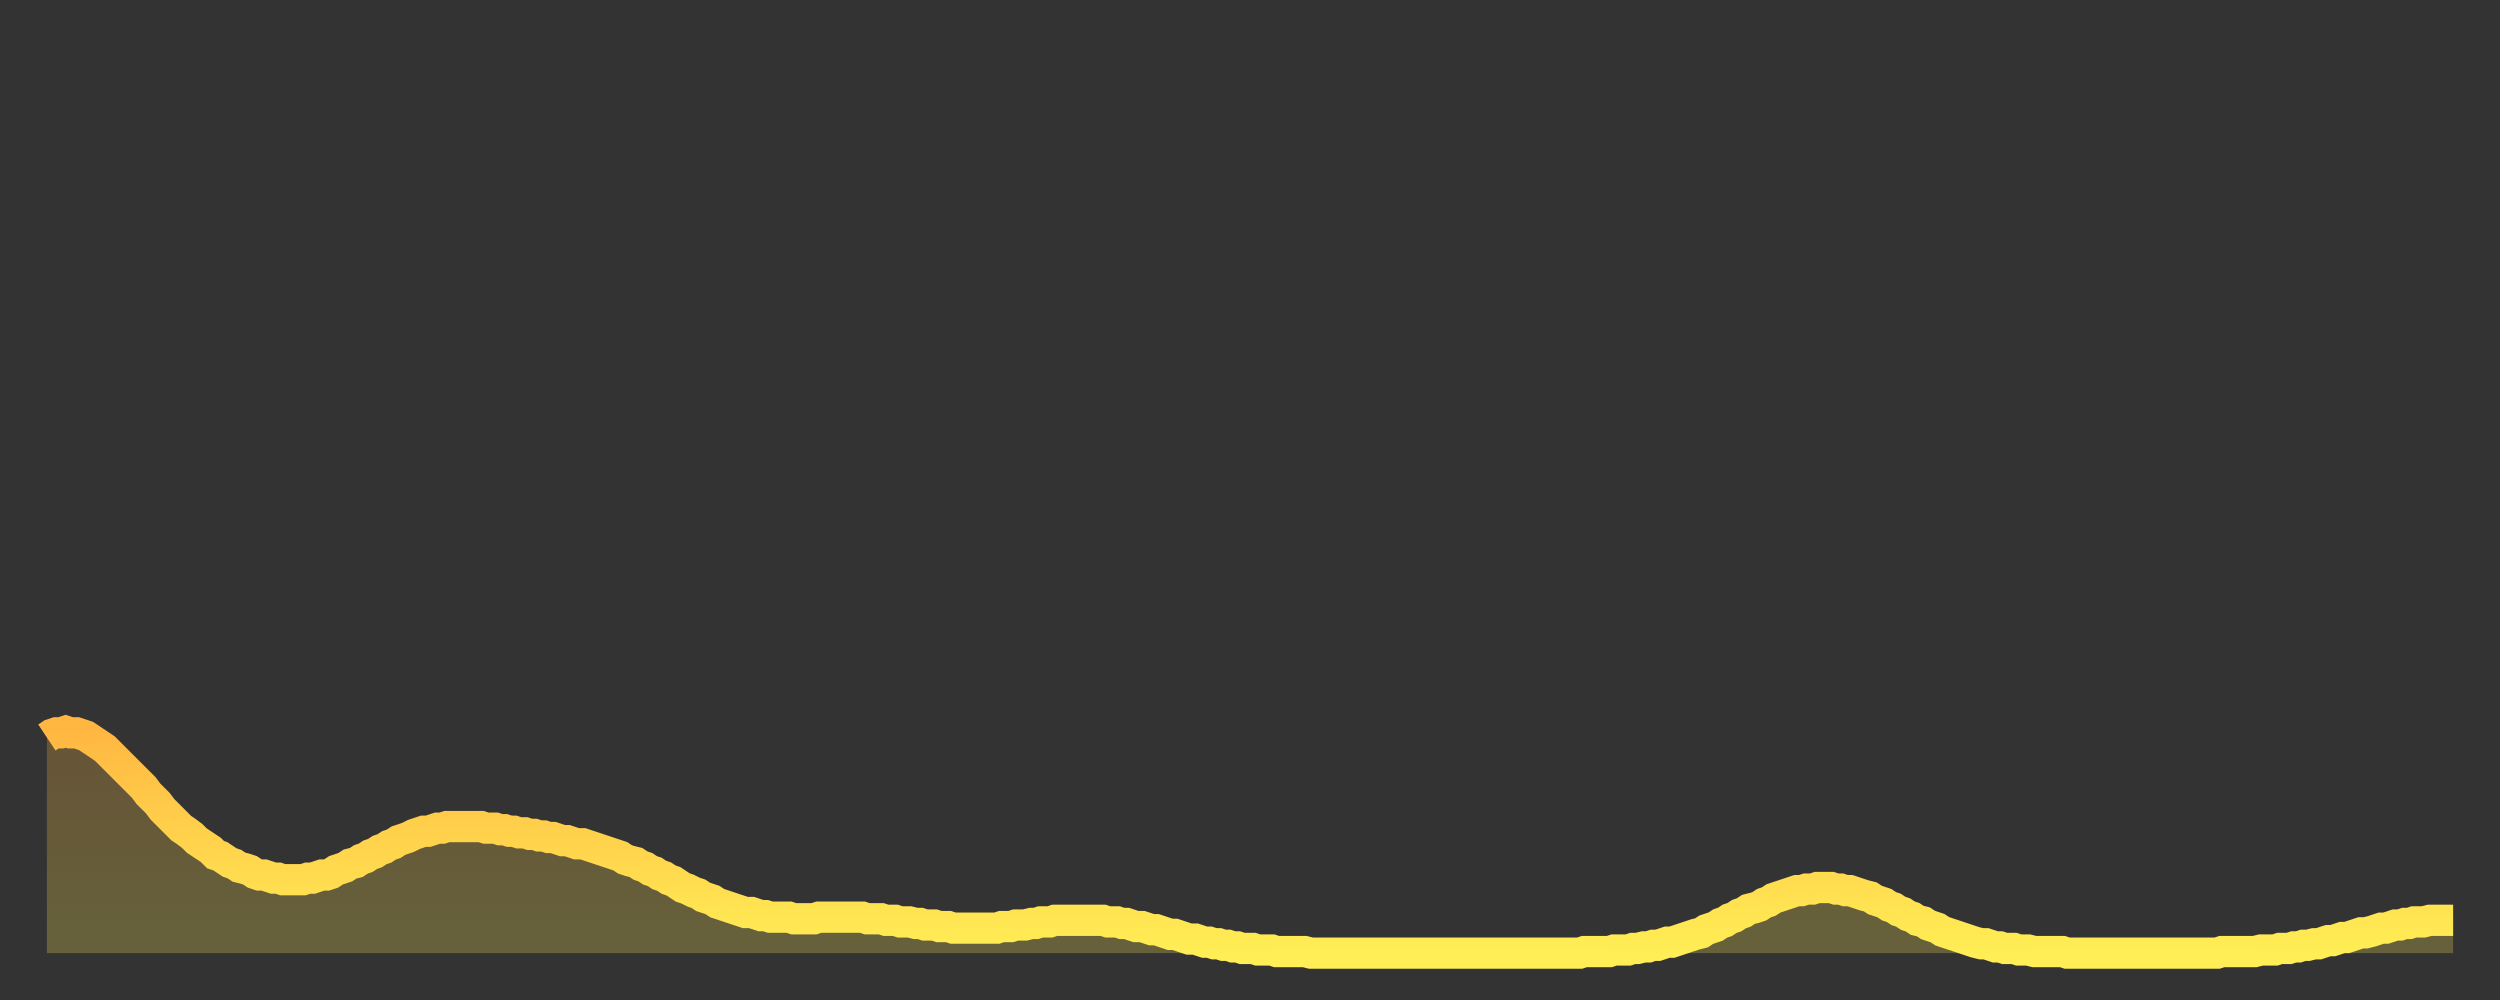<?xml version="1.0" encoding="utf-8" ?>
<svg baseProfile="full" height="64" version="1.1" width="160" xmlns="http://www.w3.org/2000/svg" xmlns:ev="http://www.w3.org/2001/xml-events" xmlns:xlink="http://www.w3.org/1999/xlink"><rect width="100%" height="100%" fill="#333333" stroke="none"/><defs><linearGradient id="id2877204" x1="0" x2="0" y1="0" y2="1"><stop offset="0%" stop-color="#ffb742" /><stop offset="50%" stop-color="#ffd34c" /><stop offset="100%" stop-color="#ffee55" /></linearGradient></defs><g transform="translate(3,3)"><g><path d="M 0.0 44.2 0.3 44.0 0.6 43.9 0.9 43.9 1.2 43.8 1.5 43.9 1.9 43.9 2.2 44.0 2.5 44.1 2.8 44.3 3.1 44.5 3.4 44.7 3.7 44.9 4.0 45.2 4.3 45.5 4.6 45.8 4.9 46.1 5.2 46.4 5.6 46.8 5.9 47.1 6.2 47.4 6.5 47.8 6.8 48.1 7.1 48.4 7.4 48.8 7.7 49.1 8.0 49.4 8.3 49.7 8.6 50.0 8.9 50.2 9.3 50.5 9.6 50.8 9.9 51.0 10.2 51.2 10.5 51.4 10.8 51.7 11.1 51.8 11.4 52.0 11.7 52.2 12.0 52.3 12.3 52.5 12.7 52.6 13.0 52.7 13.3 52.9 13.6 53.0 13.9 53.0 14.2 53.1 14.5 53.2 14.8 53.2 15.1 53.3 15.4 53.3 15.7 53.3 16.0 53.3 16.4 53.3 16.7 53.2 17.0 53.2 17.3 53.1 17.6 53.0 17.9 53.0 18.2 52.9 18.5 52.7 18.8 52.6 19.1 52.5 19.4 52.3 19.8 52.2 20.1 52.0 20.4 51.9 20.7 51.7 21.0 51.6 21.3 51.4 21.6 51.3 21.9 51.1 22.2 51.0 22.5 50.8 22.8 50.7 23.1 50.6 23.5 50.4 23.8 50.3 24.1 50.2 24.4 50.2 24.7 50.1 25.0 50.0 25.3 50.0 25.6 49.9 25.9 49.9 26.2 49.9 26.5 49.9 26.8 49.9 27.2 49.9 27.5 49.9 27.8 49.9 28.1 50.0 28.4 50.0 28.7 50.0 29.0 50.1 29.3 50.1 29.6 50.2 29.9 50.2 30.2 50.3 30.6 50.3 30.9 50.4 31.2 50.4 31.5 50.5 31.8 50.5 32.1 50.6 32.4 50.6 32.7 50.7 33.0 50.8 33.3 50.8 33.6 50.9 33.9 51.0 34.3 51.0 34.6 51.1 34.9 51.2 35.2 51.3 35.5 51.4 35.8 51.5 36.1 51.6 36.4 51.7 36.7 51.8 37.0 52.0 37.3 52.1 37.7 52.2 38.0 52.4 38.3 52.5 38.6 52.7 38.9 52.8 39.2 53.0 39.5 53.1 39.8 53.3 40.1 53.4 40.4 53.6 40.7 53.8 41.0 53.9 41.4 54.1 41.7 54.2 42.0 54.4 42.3 54.5 42.6 54.6 42.9 54.8 43.2 54.9 43.5 55.0 43.8 55.1 44.1 55.2 44.4 55.3 44.7 55.4 45.1 55.4 45.4 55.5 45.7 55.6 46.0 55.6 46.3 55.7 46.6 55.7 46.9 55.7 47.2 55.7 47.5 55.7 47.8 55.8 48.1 55.8 48.5 55.8 48.8 55.8 49.1 55.8 49.4 55.7 49.7 55.7 50.0 55.7 50.3 55.7 50.6 55.7 50.9 55.7 51.2 55.7 51.5 55.7 51.8 55.7 52.2 55.7 52.5 55.8 52.8 55.8 53.1 55.8 53.4 55.8 53.7 55.9 54.0 55.9 54.3 55.9 54.6 56.0 54.9 56.0 55.2 56.0 55.6 56.1 55.9 56.1 56.2 56.2 56.5 56.2 56.8 56.2 57.1 56.3 57.4 56.3 57.7 56.3 58.0 56.4 58.3 56.4 58.6 56.4 58.9 56.4 59.3 56.4 59.6 56.4 59.9 56.4 60.2 56.4 60.5 56.4 60.8 56.4 61.1 56.3 61.4 56.3 61.7 56.3 62.0 56.2 62.3 56.2 62.6 56.2 63.0 56.1 63.3 56.1 63.6 56.0 63.9 56.0 64.2 56.0 64.5 55.9 64.8 55.9 65.1 55.9 65.4 55.9 65.7 55.9 66.0 55.9 66.4 55.9 66.7 55.9 67.0 55.9 67.3 55.9 67.6 55.9 67.9 56.0 68.2 56.0 68.5 56.0 68.8 56.1 69.1 56.1 69.4 56.2 69.7 56.3 70.1 56.3 70.4 56.4 70.7 56.5 71.0 56.5 71.3 56.6 71.6 56.7 71.9 56.8 72.2 56.8 72.5 56.9 72.8 57.0 73.1 57.1 73.5 57.1 73.8 57.2 74.1 57.3 74.4 57.3 74.7 57.4 75.0 57.4 75.3 57.5 75.6 57.5 75.9 57.6 76.2 57.6 76.5 57.7 76.8 57.7 77.2 57.7 77.5 57.8 77.8 57.8 78.1 57.8 78.4 57.8 78.7 57.9 79.0 57.9 79.3 57.9 79.6 57.9 79.9 57.9 80.2 57.9 80.5 57.9 80.9 58.0 81.2 58.0 81.5 58.0 81.8 58.0 82.1 58.0 82.4 58.0 82.7 58.0 83.0 58.0 83.3 58.0 83.6 58.0 83.9 58.0 84.3 58.0 84.6 58.0 84.9 58.0 85.2 58.0 85.5 58.0 85.8 58.0 86.1 58.0 86.4 58.0 86.7 58.0 87.0 58.0 87.3 58.0 87.6 58.0 88.0 58.0 88.3 58.0 88.6 58.0 88.9 58.0 89.2 58.0 89.5 58.0 89.8 58.0 90.1 58.0 90.4 58.0 90.7 58.0 91.0 58.0 91.4 58.0 91.7 58.0 92.0 58.0 92.3 58.0 92.6 58.0 92.9 58.0 93.2 58.0 93.5 58.0 93.8 58.0 94.1 58.0 94.4 58.0 94.7 58.0 95.1 58.0 95.4 58.0 95.7 58.0 96.0 58.0 96.3 58.0 96.6 58.0 96.9 58.0 97.2 58.0 97.5 58.0 97.8 58.0 98.1 58.0 98.4 57.9 98.8 57.9 99.1 57.9 99.4 57.9 99.7 57.9 100.0 57.9 100.3 57.8 100.6 57.8 100.9 57.8 101.2 57.8 101.5 57.7 101.8 57.7 102.2 57.6 102.5 57.6 102.8 57.5 103.1 57.5 103.4 57.4 103.7 57.3 104.0 57.3 104.3 57.2 104.6 57.1 104.9 57.0 105.2 56.9 105.5 56.8 105.9 56.7 106.2 56.5 106.5 56.4 106.8 56.3 107.1 56.1 107.4 56.0 107.7 55.8 108.0 55.7 108.3 55.5 108.6 55.4 108.9 55.2 109.3 55.1 109.6 55.0 109.9 54.8 110.2 54.7 110.5 54.5 110.8 54.4 111.1 54.3 111.4 54.2 111.7 54.1 112.0 54.0 112.3 54.0 112.6 53.9 113.0 53.9 113.3 53.8 113.6 53.8 113.9 53.8 114.2 53.8 114.5 53.9 114.8 53.9 115.1 54.0 115.4 54.0 115.7 54.1 116.0 54.2 116.3 54.3 116.7 54.4 117.0 54.6 117.3 54.7 117.6 54.8 117.9 55.0 118.2 55.1 118.5 55.3 118.8 55.4 119.1 55.6 119.4 55.7 119.7 55.9 120.1 56.0 120.4 56.2 120.7 56.3 121.0 56.4 121.3 56.6 121.6 56.7 121.9 56.8 122.2 56.9 122.5 57.0 122.8 57.1 123.1 57.2 123.4 57.3 123.8 57.4 124.1 57.4 124.4 57.5 124.7 57.6 125.0 57.6 125.3 57.7 125.6 57.7 125.9 57.7 126.2 57.8 126.5 57.8 126.8 57.8 127.2 57.9 127.5 57.9 127.8 57.9 128.1 57.9 128.4 57.9 128.7 57.9 129.0 57.9 129.3 58.0 129.6 58.0 129.9 58.0 130.2 58.0 130.5 58.0 130.9 58.0 131.2 58.0 131.5 58.0 131.8 58.0 132.1 58.0 132.4 58.0 132.7 58.0 133.0 58.0 133.3 58.0 133.6 58.0 133.9 58.0 134.2 58.0 134.6 58.0 134.9 58.0 135.2 58.0 135.5 58.0 135.8 58.0 136.1 58.0 136.4 58.0 136.7 58.0 137.0 58.0 137.3 58.0 137.6 58.0 138.0 58.0 138.3 58.0 138.6 58.0 138.9 58.0 139.2 57.9 139.5 57.9 139.8 57.9 140.1 57.9 140.4 57.9 140.7 57.9 141.0 57.9 141.3 57.9 141.7 57.8 142.0 57.8 142.3 57.8 142.6 57.8 142.9 57.7 143.2 57.7 143.5 57.7 143.8 57.6 144.1 57.6 144.4 57.5 144.7 57.5 145.1 57.4 145.4 57.4 145.7 57.3 146.0 57.2 146.3 57.2 146.6 57.1 146.9 57.0 147.2 57.0 147.5 56.9 147.8 56.8 148.1 56.7 148.4 56.7 148.8 56.6 149.1 56.5 149.4 56.4 149.7 56.4 150.0 56.3 150.3 56.2 150.6 56.2 150.9 56.1 151.2 56.1 151.5 56.0 151.8 56.0 152.1 56.0 152.5 55.9 152.8 55.9 153.1 55.9 153.4 55.9 153.7 55.9 154.0 55.9" fill="none" id="graph-curve" opacity="1" stroke="url(#id2877204)" stroke-width="2" /><path d="M 0 58 L 0.0 44.2 0.3 44.0 0.6 43.9 0.9 43.9 1.2 43.8 1.5 43.9 1.9 43.9 2.2 44.0 2.5 44.1 2.8 44.3 3.1 44.5 3.4 44.7 3.7 44.9 4.0 45.2 4.3 45.5 4.6 45.8 4.9 46.1 5.2 46.4 5.6 46.8 5.9 47.1 6.2 47.4 6.5 47.8 6.8 48.1 7.1 48.4 7.4 48.8 7.7 49.1 8.0 49.4 8.3 49.7 8.6 50.0 8.9 50.2 9.3 50.5 9.6 50.8 9.9 51.0 10.2 51.2 10.5 51.4 10.8 51.7 11.1 51.8 11.4 52.0 11.7 52.2 12.0 52.3 12.3 52.5 12.7 52.6 13.0 52.7 13.3 52.9 13.6 53.0 13.9 53.0 14.2 53.1 14.5 53.2 14.8 53.2 15.1 53.3 15.4 53.3 15.7 53.3 16.0 53.3 16.4 53.3 16.7 53.2 17.0 53.2 17.3 53.1 17.6 53.0 17.9 53.0 18.2 52.9 18.5 52.7 18.8 52.6 19.1 52.5 19.4 52.3 19.8 52.2 20.1 52.0 20.4 51.9 20.7 51.7 21.0 51.6 21.3 51.4 21.6 51.3 21.9 51.1 22.2 51.0 22.5 50.8 22.8 50.7 23.1 50.6 23.5 50.4 23.8 50.3 24.1 50.2 24.4 50.2 24.7 50.1 25.0 50.0 25.3 50.0 25.6 49.9 25.9 49.9 26.2 49.9 26.5 49.9 26.8 49.9 27.2 49.9 27.5 49.9 27.8 49.9 28.1 50.0 28.4 50.0 28.7 50.0 29.0 50.1 29.3 50.1 29.6 50.2 29.9 50.2 30.2 50.3 30.6 50.3 30.9 50.4 31.2 50.4 31.5 50.5 31.8 50.5 32.1 50.6 32.4 50.6 32.7 50.7 33.0 50.8 33.3 50.8 33.6 50.9 33.9 51.0 34.3 51.0 34.6 51.1 34.9 51.2 35.2 51.3 35.5 51.4 35.8 51.5 36.1 51.6 36.4 51.7 36.7 51.8 37.0 52.0 37.3 52.1 37.7 52.2 38.0 52.4 38.3 52.5 38.6 52.7 38.9 52.8 39.2 53.0 39.5 53.1 39.8 53.3 40.1 53.4 40.4 53.6 40.7 53.8 41.0 53.9 41.4 54.1 41.7 54.2 42.0 54.4 42.3 54.5 42.6 54.6 42.9 54.8 43.2 54.9 43.5 55.0 43.8 55.1 44.1 55.2 44.4 55.3 44.7 55.4 45.1 55.4 45.4 55.5 45.7 55.6 46.0 55.6 46.3 55.7 46.6 55.7 46.9 55.7 47.2 55.7 47.5 55.7 47.8 55.8 48.1 55.8 48.5 55.8 48.8 55.8 49.1 55.8 49.4 55.7 49.7 55.7 50.0 55.7 50.3 55.7 50.6 55.7 50.9 55.7 51.2 55.7 51.5 55.7 51.8 55.7 52.2 55.7 52.5 55.8 52.8 55.8 53.1 55.8 53.4 55.8 53.7 55.9 54.0 55.9 54.3 55.9 54.6 56.0 54.9 56.0 55.2 56.0 55.6 56.1 55.9 56.1 56.2 56.2 56.5 56.2 56.8 56.2 57.1 56.3 57.4 56.3 57.7 56.3 58.0 56.4 58.3 56.4 58.6 56.4 58.9 56.4 59.3 56.4 59.6 56.4 59.9 56.4 60.2 56.4 60.5 56.4 60.8 56.4 61.1 56.3 61.4 56.3 61.7 56.3 62.0 56.2 62.3 56.2 62.6 56.2 63.0 56.1 63.3 56.1 63.6 56.0 63.9 56.0 64.2 56.0 64.5 55.9 64.8 55.9 65.1 55.9 65.4 55.9 65.7 55.9 66.0 55.9 66.4 55.9 66.7 55.9 67.0 55.9 67.3 55.9 67.6 55.9 67.9 56.0 68.2 56.0 68.5 56.0 68.8 56.1 69.1 56.1 69.4 56.2 69.7 56.3 70.1 56.3 70.4 56.4 70.7 56.5 71.0 56.5 71.3 56.6 71.6 56.7 71.9 56.8 72.2 56.8 72.5 56.9 72.8 57.0 73.1 57.1 73.5 57.1 73.8 57.2 74.1 57.3 74.4 57.3 74.7 57.4 75.0 57.4 75.3 57.5 75.6 57.5 75.9 57.6 76.2 57.6 76.5 57.7 76.8 57.7 77.2 57.7 77.5 57.8 77.8 57.8 78.1 57.8 78.4 57.8 78.7 57.9 79.0 57.9 79.3 57.9 79.6 57.9 79.9 57.9 80.2 57.9 80.5 57.9 80.9 58.0 81.2 58.0 81.5 58.0 81.8 58.0 82.1 58.0 82.4 58.0 82.7 58.0 83.0 58.0 83.3 58.0 83.6 58.0 83.9 58.0 84.3 58.0 84.6 58.0 84.9 58.0 85.2 58.0 85.5 58.0 85.8 58.0 86.1 58.0 86.4 58.0 86.7 58.0 87.0 58.0 87.3 58.0 87.6 58.0 88.0 58.0 88.3 58.0 88.6 58.0 88.9 58.0 89.2 58.0 89.5 58.0 89.8 58.0 90.1 58.0 90.4 58.0 90.7 58.0 91.0 58.0 91.4 58.0 91.7 58.0 92.0 58.0 92.3 58.0 92.6 58.0 92.9 58.0 93.2 58.0 93.5 58.0 93.8 58.0 94.1 58.0 94.4 58.0 94.7 58.0 95.1 58.0 95.4 58.0 95.7 58.0 96.0 58.0 96.3 58.0 96.6 58.0 96.9 58.0 97.2 58.0 97.5 58.0 97.8 58.0 98.1 58.0 98.4 57.9 98.8 57.9 99.1 57.9 99.4 57.9 99.7 57.9 100.0 57.9 100.3 57.8 100.6 57.8 100.9 57.8 101.2 57.8 101.5 57.7 101.8 57.7 102.2 57.6 102.5 57.6 102.8 57.5 103.1 57.5 103.4 57.4 103.7 57.3 104.0 57.3 104.3 57.2 104.6 57.1 104.9 57.0 105.2 56.9 105.5 56.8 105.9 56.7 106.2 56.5 106.5 56.4 106.8 56.3 107.1 56.1 107.4 56.0 107.7 55.8 108.0 55.7 108.3 55.5 108.6 55.4 108.9 55.2 109.3 55.1 109.6 55.0 109.9 54.8 110.2 54.7 110.5 54.5 110.8 54.4 111.1 54.3 111.4 54.2 111.7 54.1 112.0 54.0 112.3 54.0 112.6 53.9 113.0 53.9 113.3 53.8 113.6 53.8 113.9 53.8 114.2 53.8 114.5 53.9 114.8 53.9 115.1 54.0 115.4 54.0 115.7 54.1 116.0 54.2 116.3 54.3 116.7 54.4 117.0 54.6 117.3 54.7 117.6 54.8 117.9 55.0 118.2 55.1 118.5 55.3 118.8 55.4 119.1 55.6 119.4 55.7 119.7 55.9 120.1 56.0 120.4 56.2 120.7 56.3 121.0 56.4 121.3 56.6 121.6 56.7 121.9 56.8 122.2 56.9 122.5 57.0 122.8 57.1 123.1 57.2 123.4 57.3 123.8 57.4 124.1 57.4 124.4 57.5 124.7 57.6 125.0 57.6 125.3 57.7 125.6 57.7 125.9 57.7 126.2 57.8 126.5 57.8 126.8 57.8 127.2 57.9 127.5 57.9 127.8 57.9 128.1 57.9 128.4 57.9 128.7 57.9 129.0 57.9 129.3 58.0 129.6 58.0 129.9 58.0 130.2 58.0 130.5 58.0 130.9 58.0 131.2 58.0 131.5 58.0 131.8 58.0 132.1 58.0 132.4 58.0 132.7 58.0 133.0 58.0 133.3 58.0 133.6 58.0 133.9 58.0 134.2 58.0 134.6 58.0 134.9 58.0 135.2 58.0 135.5 58.0 135.8 58.0 136.1 58.0 136.4 58.0 136.7 58.0 137.0 58.0 137.3 58.0 137.6 58.0 138.0 58.0 138.3 58.0 138.6 58.0 138.9 58.0 139.2 57.9 139.5 57.9 139.8 57.9 140.1 57.9 140.4 57.9 140.7 57.9 141.0 57.9 141.3 57.9 141.7 57.8 142.0 57.8 142.3 57.8 142.6 57.8 142.9 57.7 143.2 57.7 143.5 57.7 143.8 57.6 144.1 57.6 144.4 57.5 144.7 57.5 145.1 57.4 145.4 57.4 145.7 57.3 146.0 57.2 146.3 57.2 146.6 57.1 146.9 57.0 147.2 57.0 147.5 56.9 147.8 56.8 148.1 56.7 148.4 56.7 148.8 56.6 149.1 56.5 149.4 56.4 149.7 56.4 150.0 56.3 150.3 56.2 150.6 56.2 150.9 56.1 151.2 56.1 151.5 56.0 151.8 56.0 152.1 56.0 152.5 55.9 152.8 55.9 153.1 55.9 153.4 55.9 153.7 55.9 154.0 55.9 154 58" fill="url(#id2877204)" fill-opacity=".25" id="graph-shadow" /></g></g></svg>